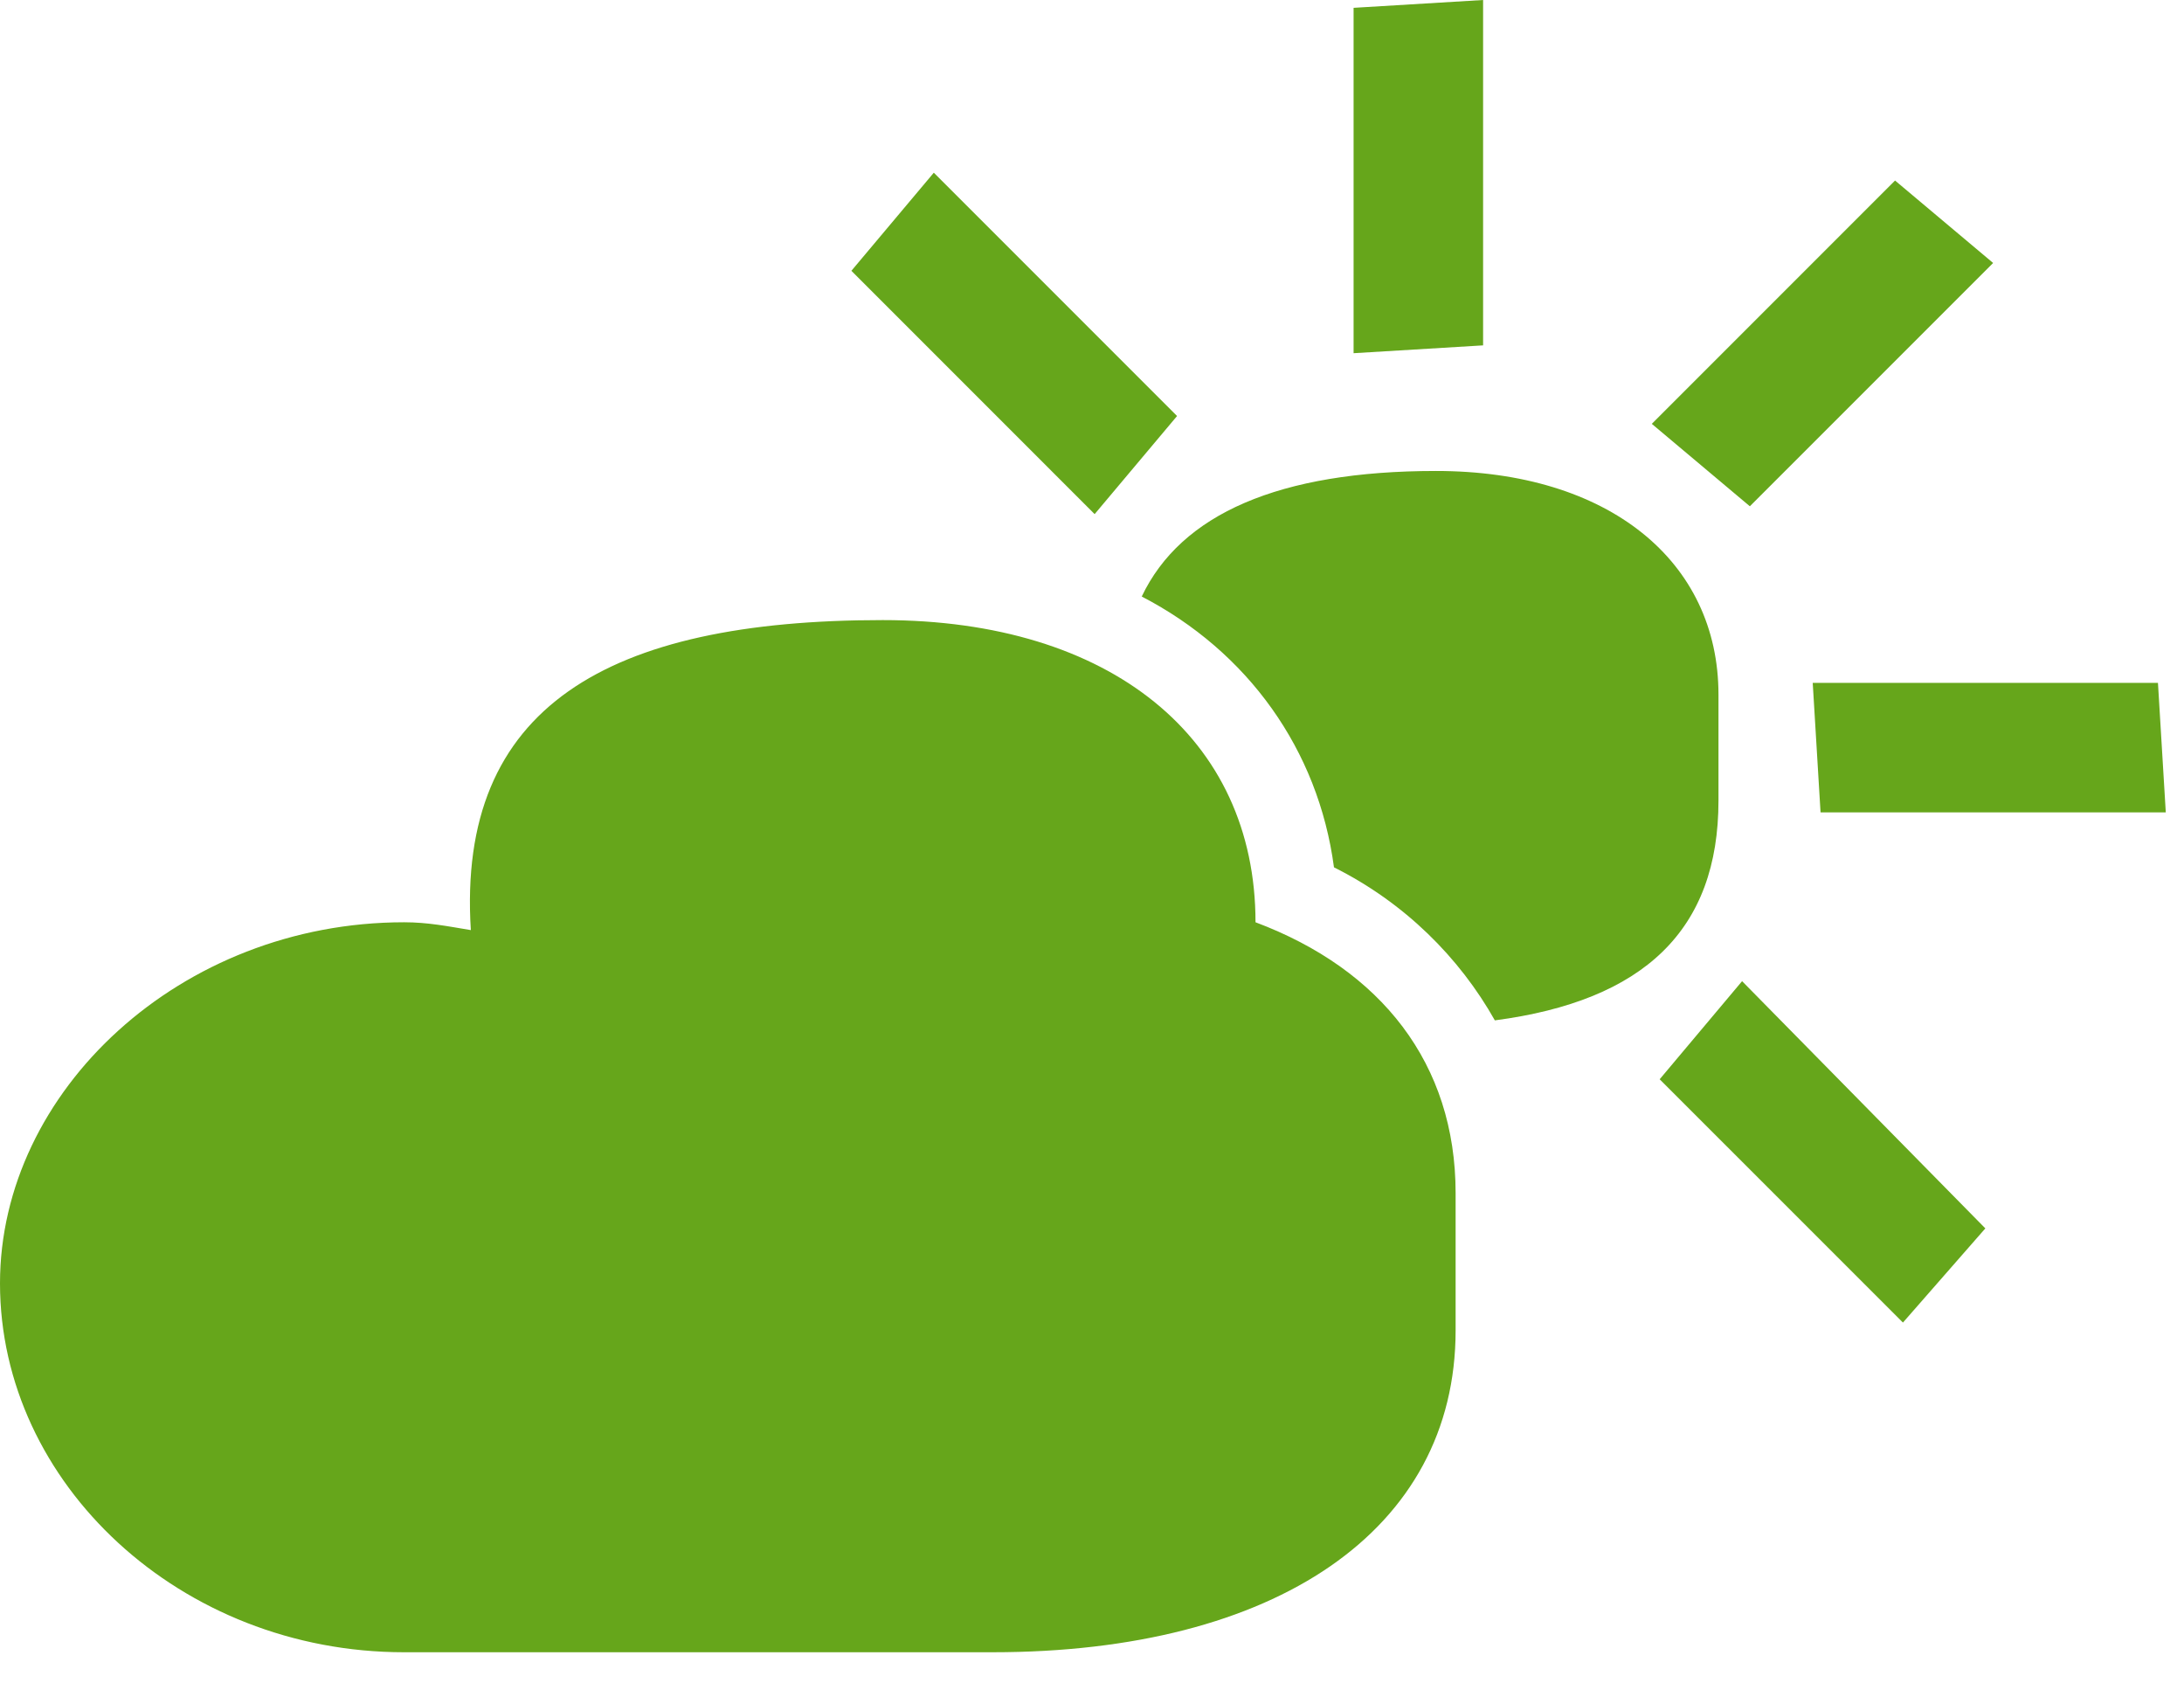 <svg xmlns="http://www.w3.org/2000/svg" width="53" height="41" viewBox="0 0 53 41">
    <path fill="#66A61B" d="M32.848 8.57V.19L35.991 0v8.379l-3.143.19zm-6.284 3.903L20.661 6.57l2-2.38 5.903 5.903-2 2.38zm15.901-.19l-2.38-2 5.903-5.903 2.38 2-5.903 5.902zm-6.189 12.472c-.857-1.523-2.19-2.856-3.904-3.713-.38-2.856-2.094-5.237-4.665-6.57.952-2 3.332-3.046 7.141-3.046 4.19 0 6.855 2.19 6.855 5.427v2.57c0 3.142-1.809 4.856-5.427 5.332zm-26.47 15.33C4.38 40.085 0 35.99 0 31.135c0-4.666 4.38-8.76 9.807-8.76.571 0 1.047.095 1.619.19-.343-5.427 3.332-7.521 9.997-7.521 5.522 0 9.045 2.856 9.045 7.331 3.047 1.143 4.856 3.428 4.856 6.57v3.332c0 4.856-4.38 7.808-11.235 7.808H9.807zM44.18 19.709l-.19-3.142h8.378l.19 3.142H44.18zm2 12.378l-5.904-5.903 2-2.38 5.903 5.998-2 2.285z"/>
</svg>
